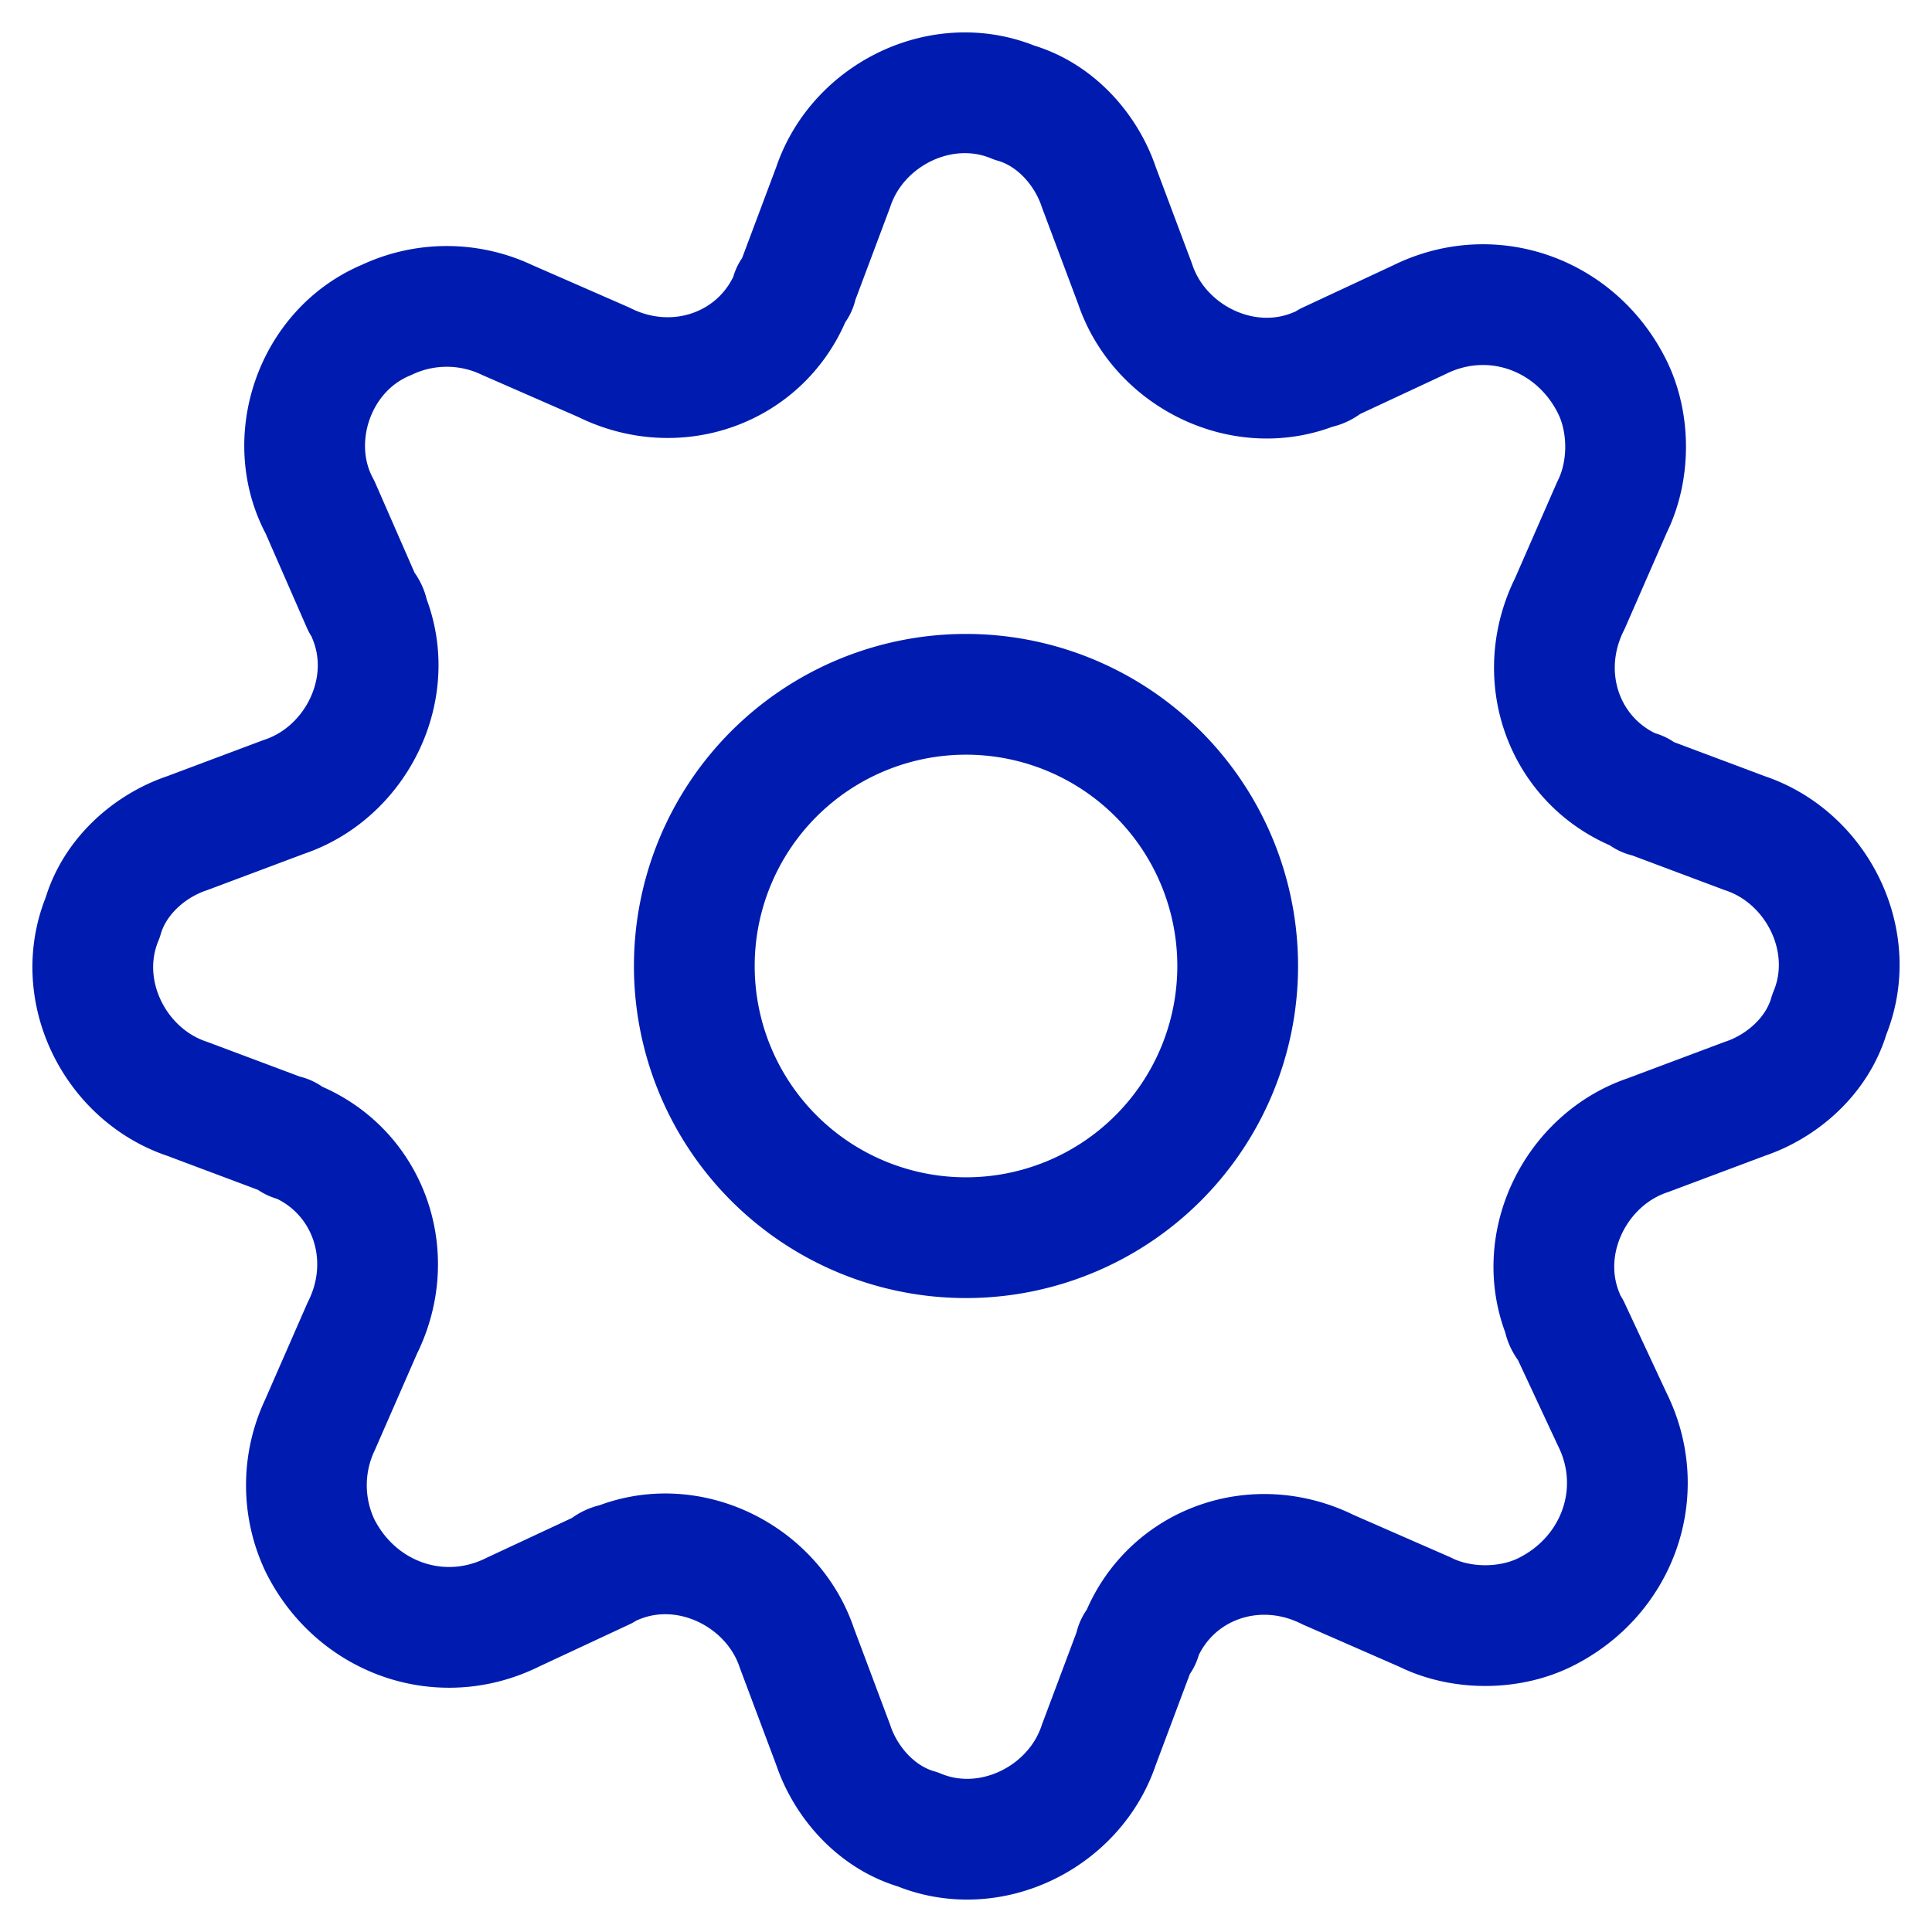 <svg width="24" height="24" viewBox="0 0 24 24" fill="none" xmlns="http://www.w3.org/2000/svg">
    <path d="M19.5 7.5c-.45.9-.075 1.95.825 2.325.075 0 .075.075.15.075l1.2.45c.9.3 1.425 1.35 1.05 2.25-.15.525-.6.9-1.05 1.05l-1.2.45c-.9.3-1.425 1.35-1.05 2.25 0 .075.075.15.075.15l.525 1.125c.45.9.075 1.95-.825 2.4-.45.225-1.05.225-1.5 0l-1.2-.525c-.9-.45-1.95-.075-2.325.825 0 .075-.075.075-.075.15l-.45 1.2c-.3.9-1.35 1.425-2.25 1.05-.525-.15-.9-.6-1.05-1.05l-.45-1.2c-.3-.9-1.35-1.425-2.25-1.05-.075 0-.15.075-.15.075l-1.125.525c-.9.45-1.95.075-2.4-.825a1.751 1.751 0 0 1 0-1.5l.525-1.2c.45-.9.075-1.95-.825-2.325-.075 0-.075-.075-.15-.075l-1.2-.45c-.9-.3-1.425-1.35-1.05-2.25.15-.525.6-.9 1.05-1.05l1.2-.45c.9-.3 1.425-1.35 1.05-2.25 0-.075-.075-.15-.075-.15l-.525-1.2c-.45-.825-.075-1.95.825-2.325a1.751 1.751 0 0 1 1.5 0l1.2.525c.9.45 1.95.075 2.325-.825 0-.075.075-.075.075-.15l.45-1.2c.3-.9 1.35-1.425 2.25-1.05.525.15.9.6 1.05 1.05l.45 1.2c.3.9 1.35 1.425 2.25 1.05.075 0 .15-.075.15-.075l1.125-.525c.9-.45 1.95-.075 2.4.825.225.45.225 1.05 0 1.5L19.5 7.5z" stroke="#001CB0" stroke-width="1.5" stroke-linecap="round" stroke-linejoin="round"/>
    <path d="M12 15.375a3.375 3.375 0 1 0 0-6.75 3.375 3.375 0 0 0 0 6.75z" stroke="#001CB0" stroke-width="1.5" stroke-linecap="round" stroke-linejoin="round"/>
</svg>
